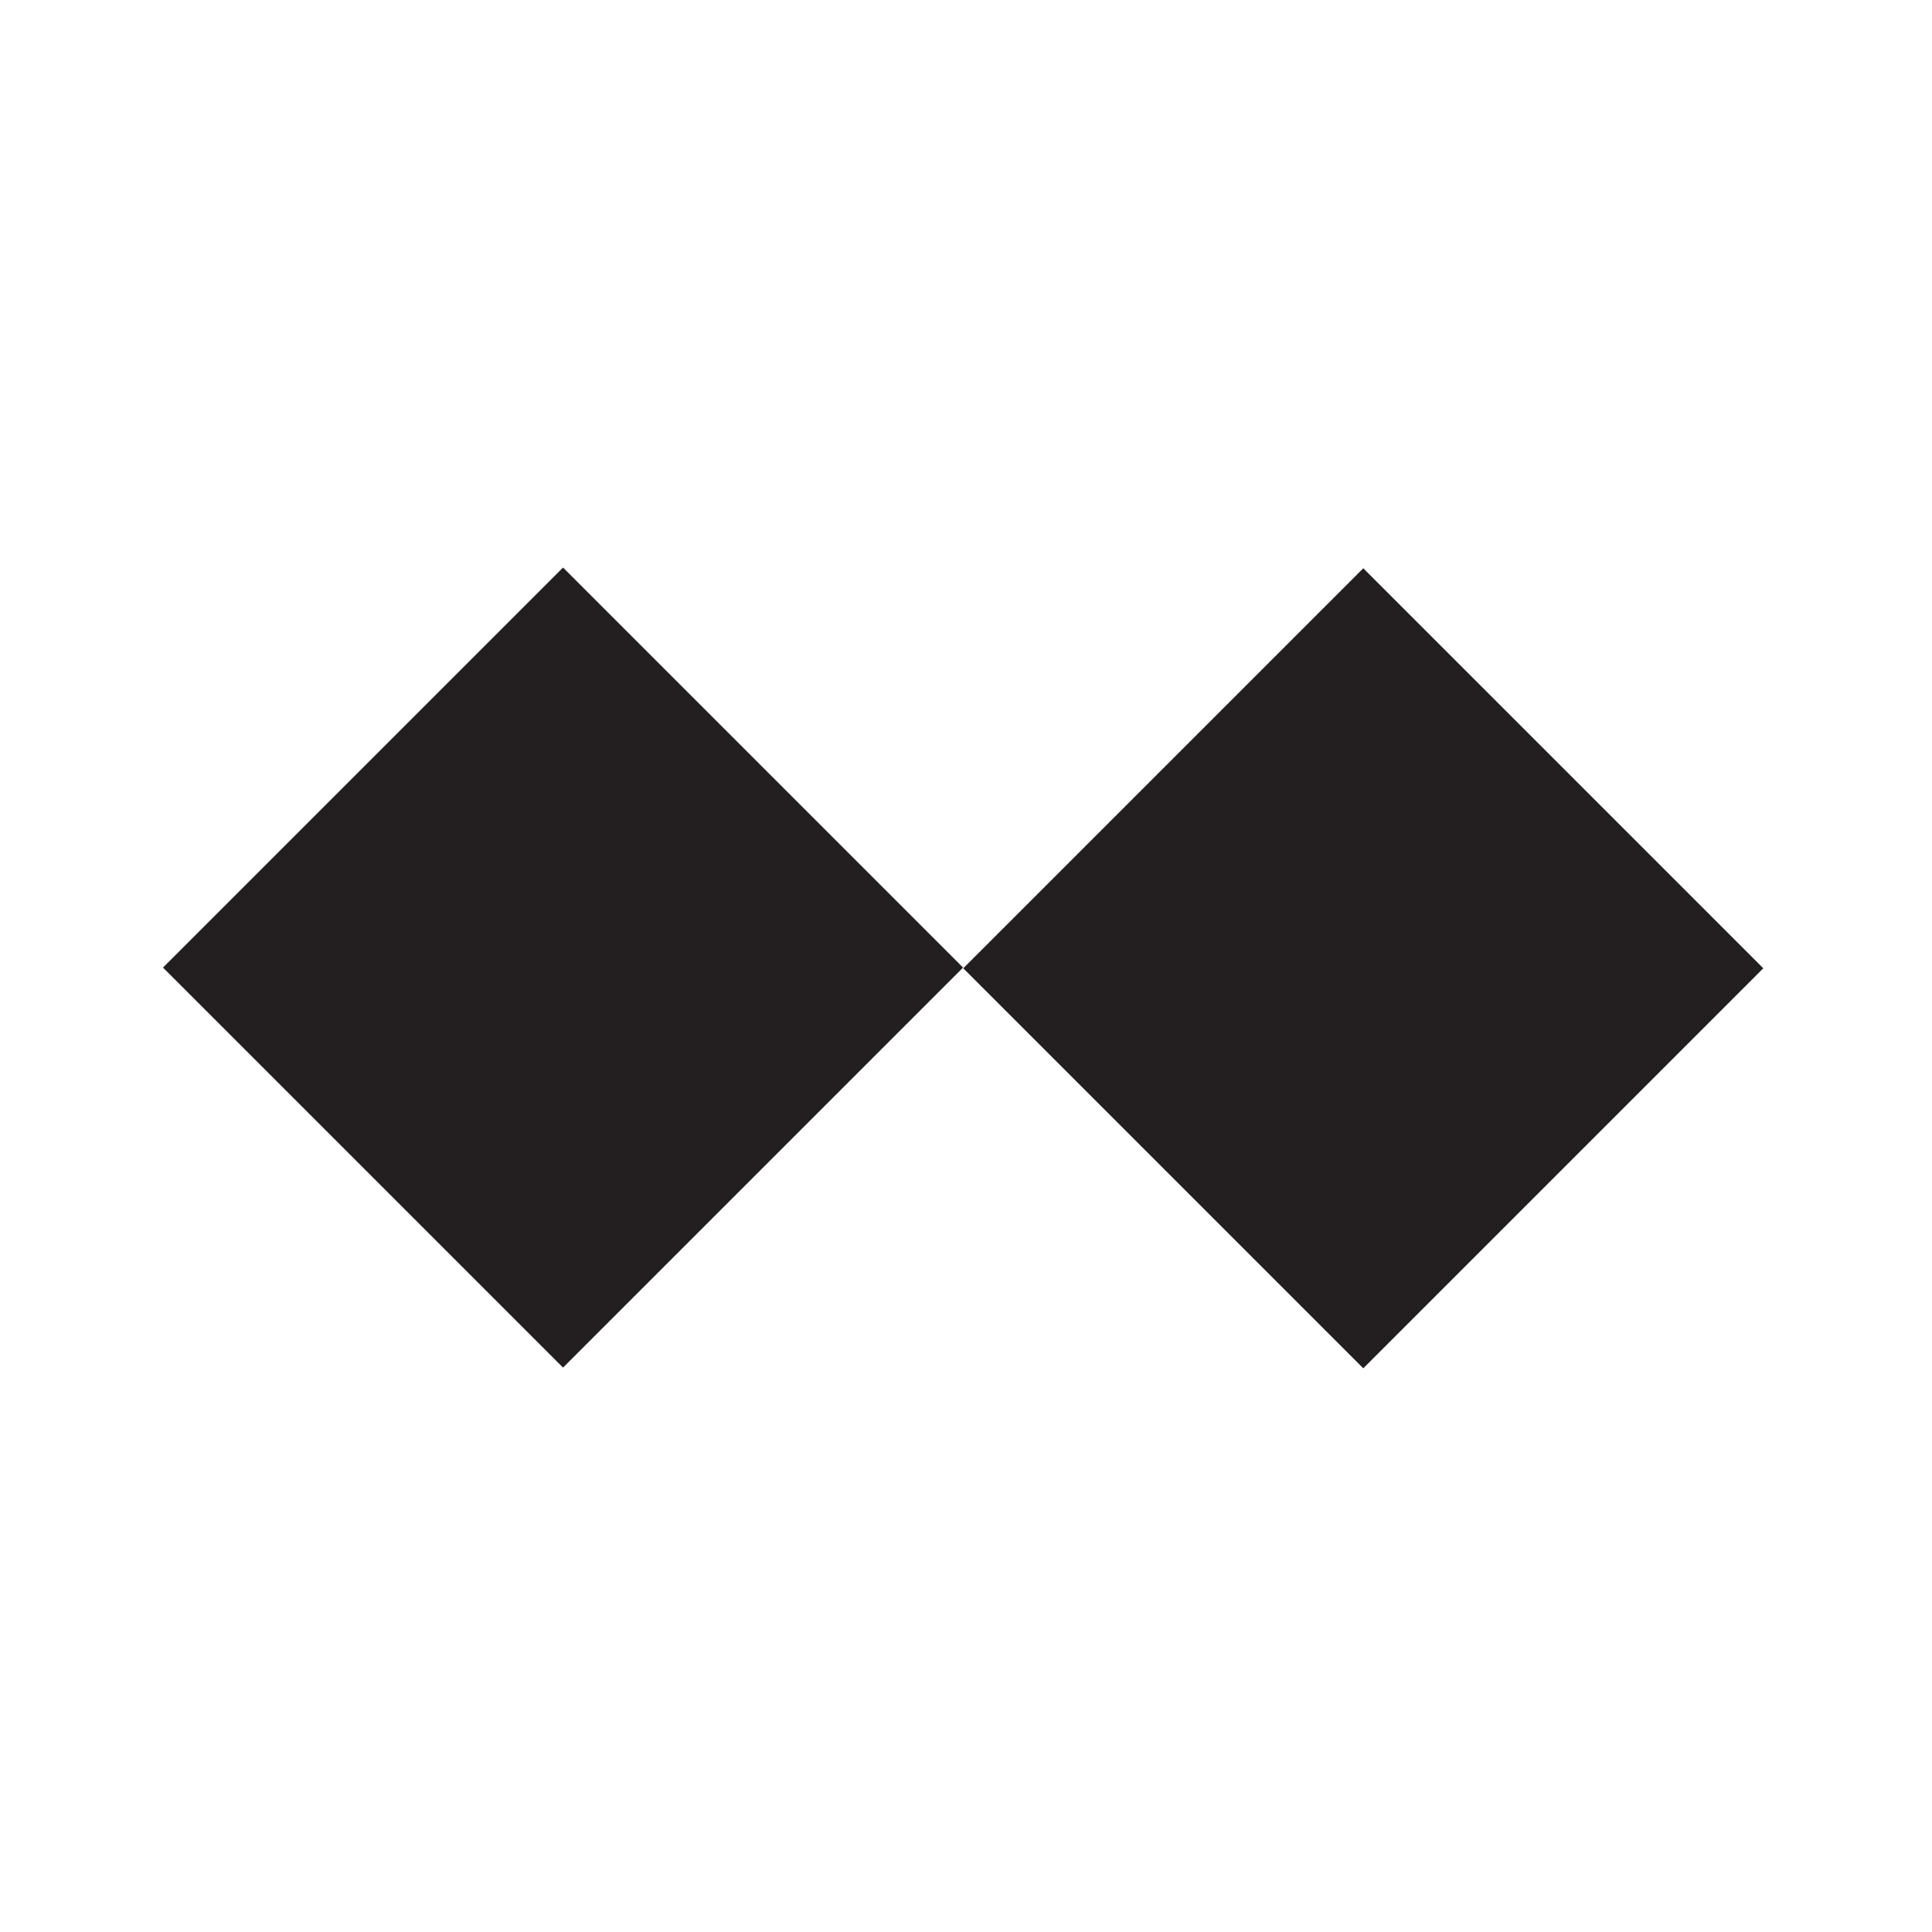 <svg width="500" height="500" viewBox="0 0 500 500" fill="none" xmlns="http://www.w3.org/2000/svg">
<path d="M145.709 146.881L42.183 250.407L145.709 353.933L249.235 250.407L145.709 146.881Z" fill="#231F20"/>
<path d="M352.814 147.067L249.288 250.593L352.814 354.119L456.34 250.593L352.814 147.067Z" fill="#231F20"/>
</svg>

